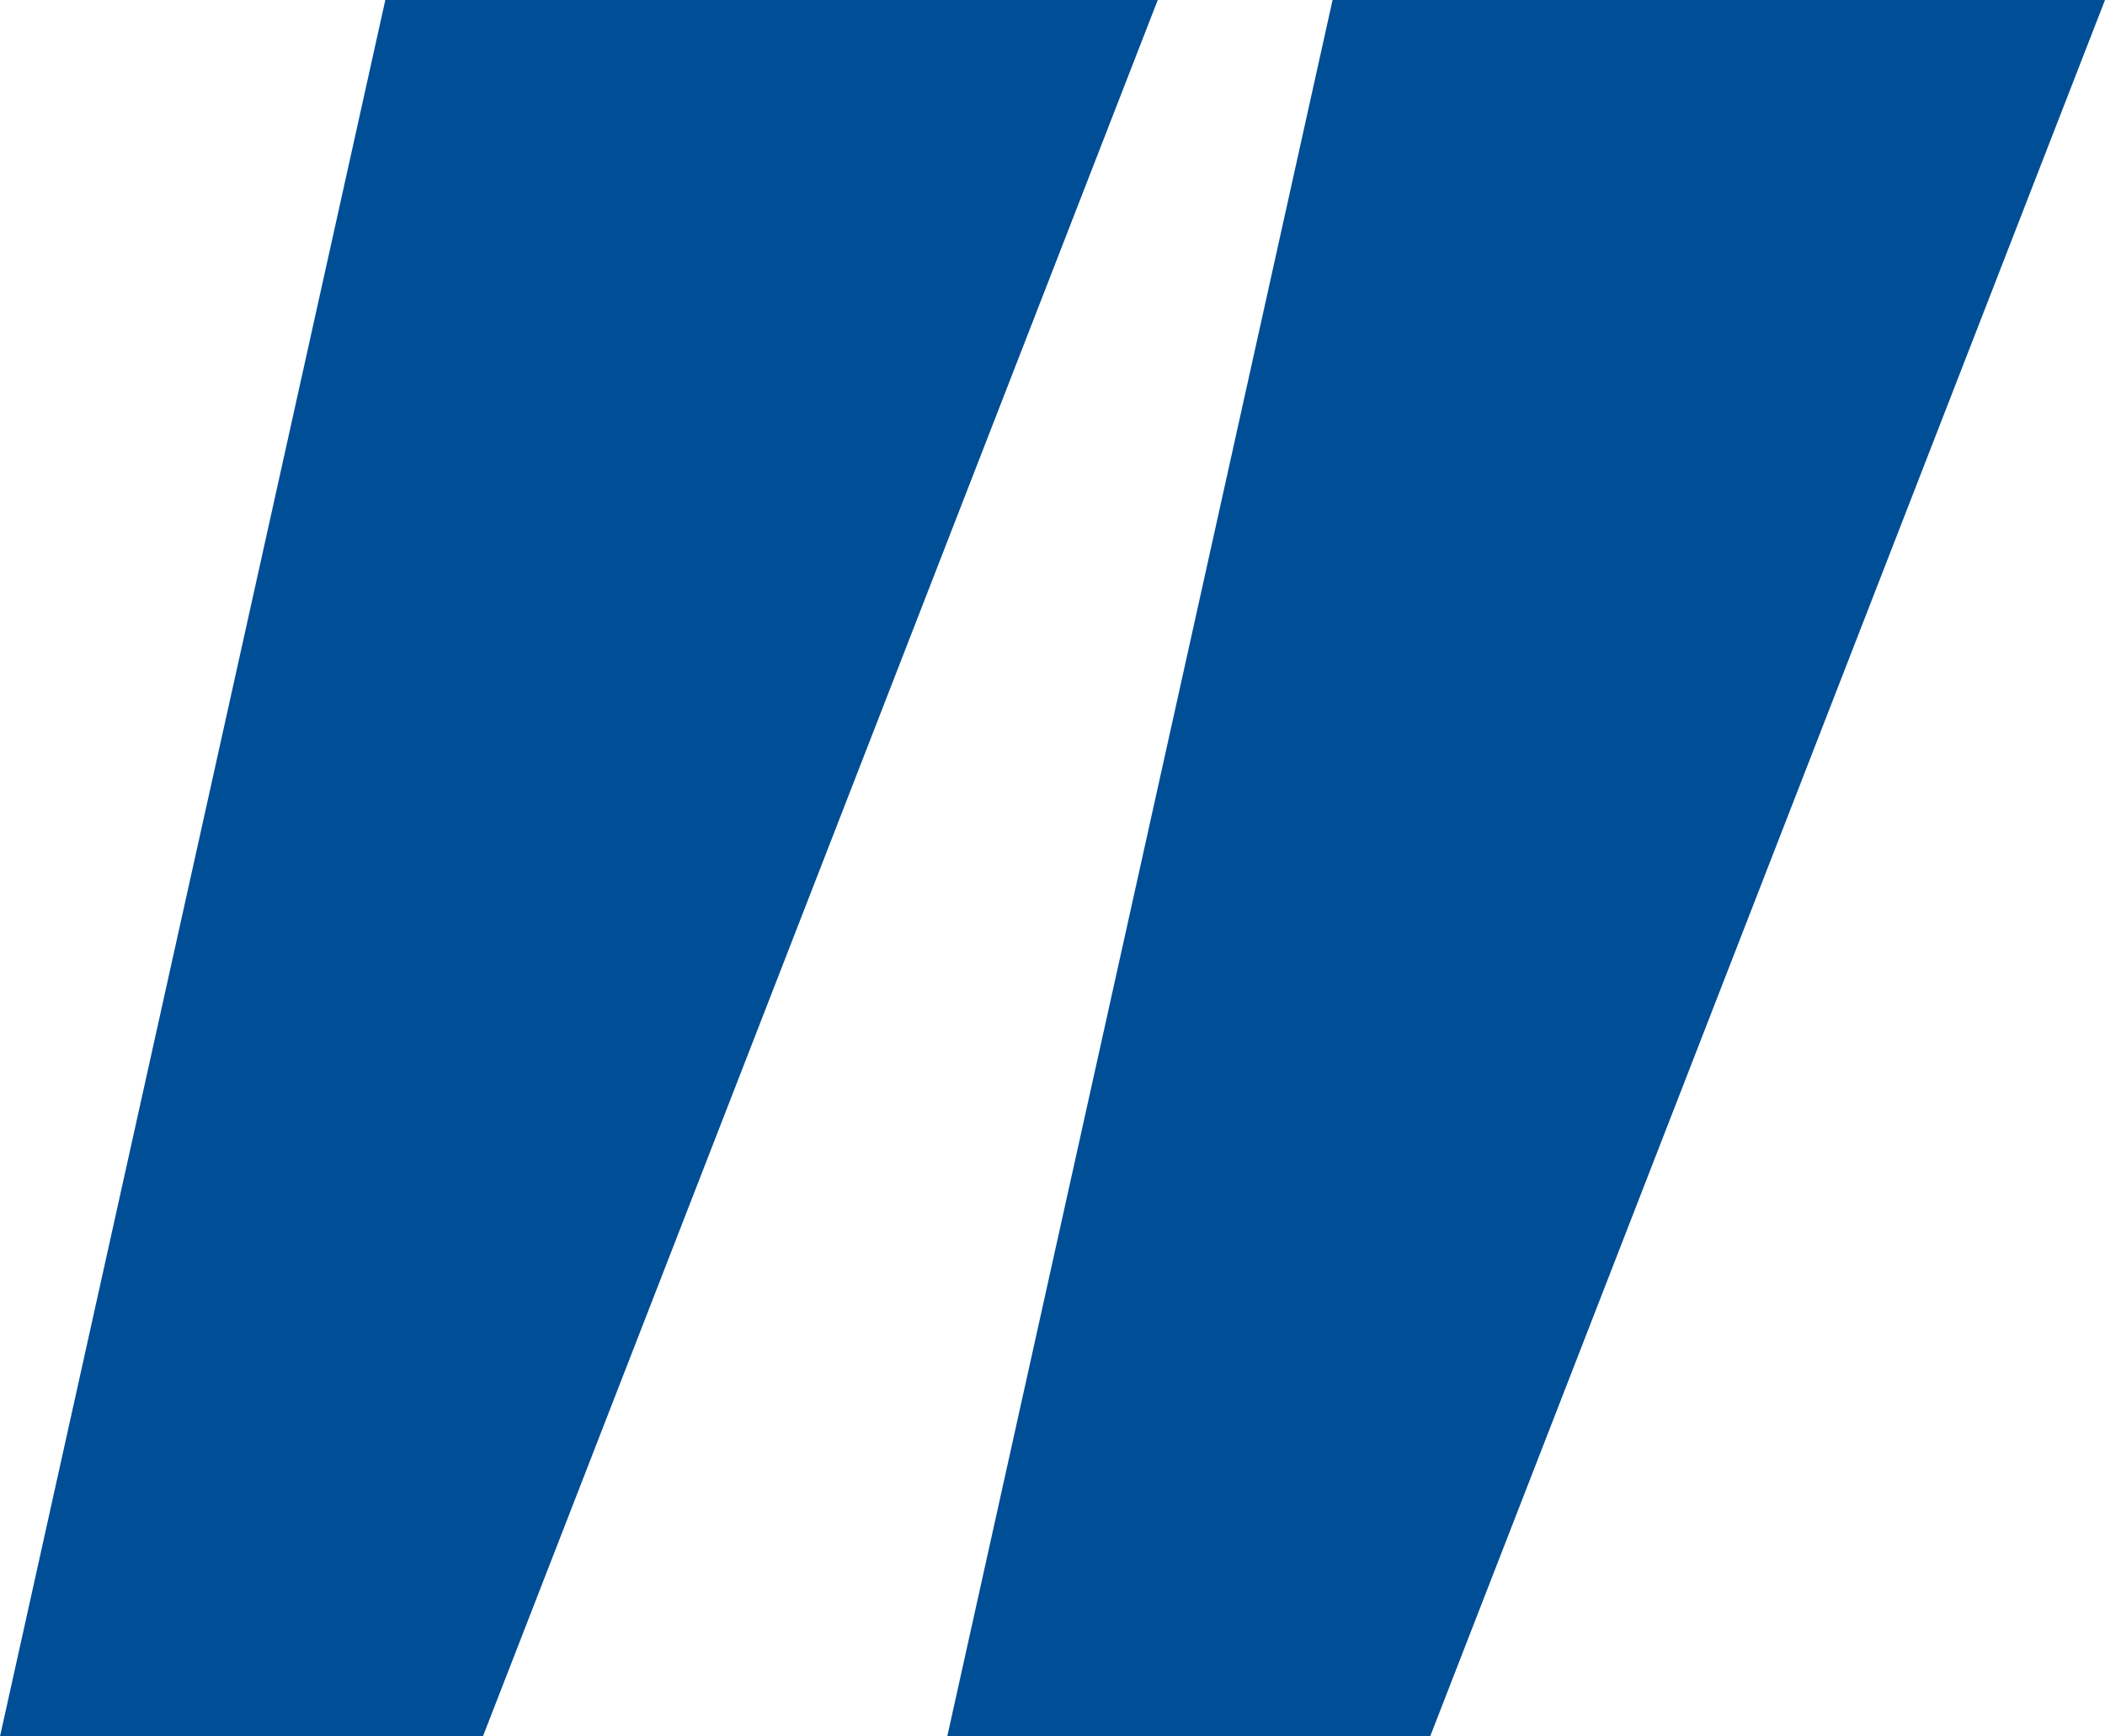 <svg width="40" height="33" viewBox="0 0 40 33" fill="none" xmlns="http://www.w3.org/2000/svg">
<g clip-path="url(#clip0_0_451)">
<path d="M9.176 33H0L7.322 0H22L9.176 33Z" fill="#004E96"/>
<path d="M27.176 33H18L25.322 0H40L27.176 33Z" fill="#004E96"/>
</g>
<defs>
<clipPath id="clip0_0_451">
<rect width="40" height="33" fill="white"/>
</clipPath>
</defs>
</svg>
